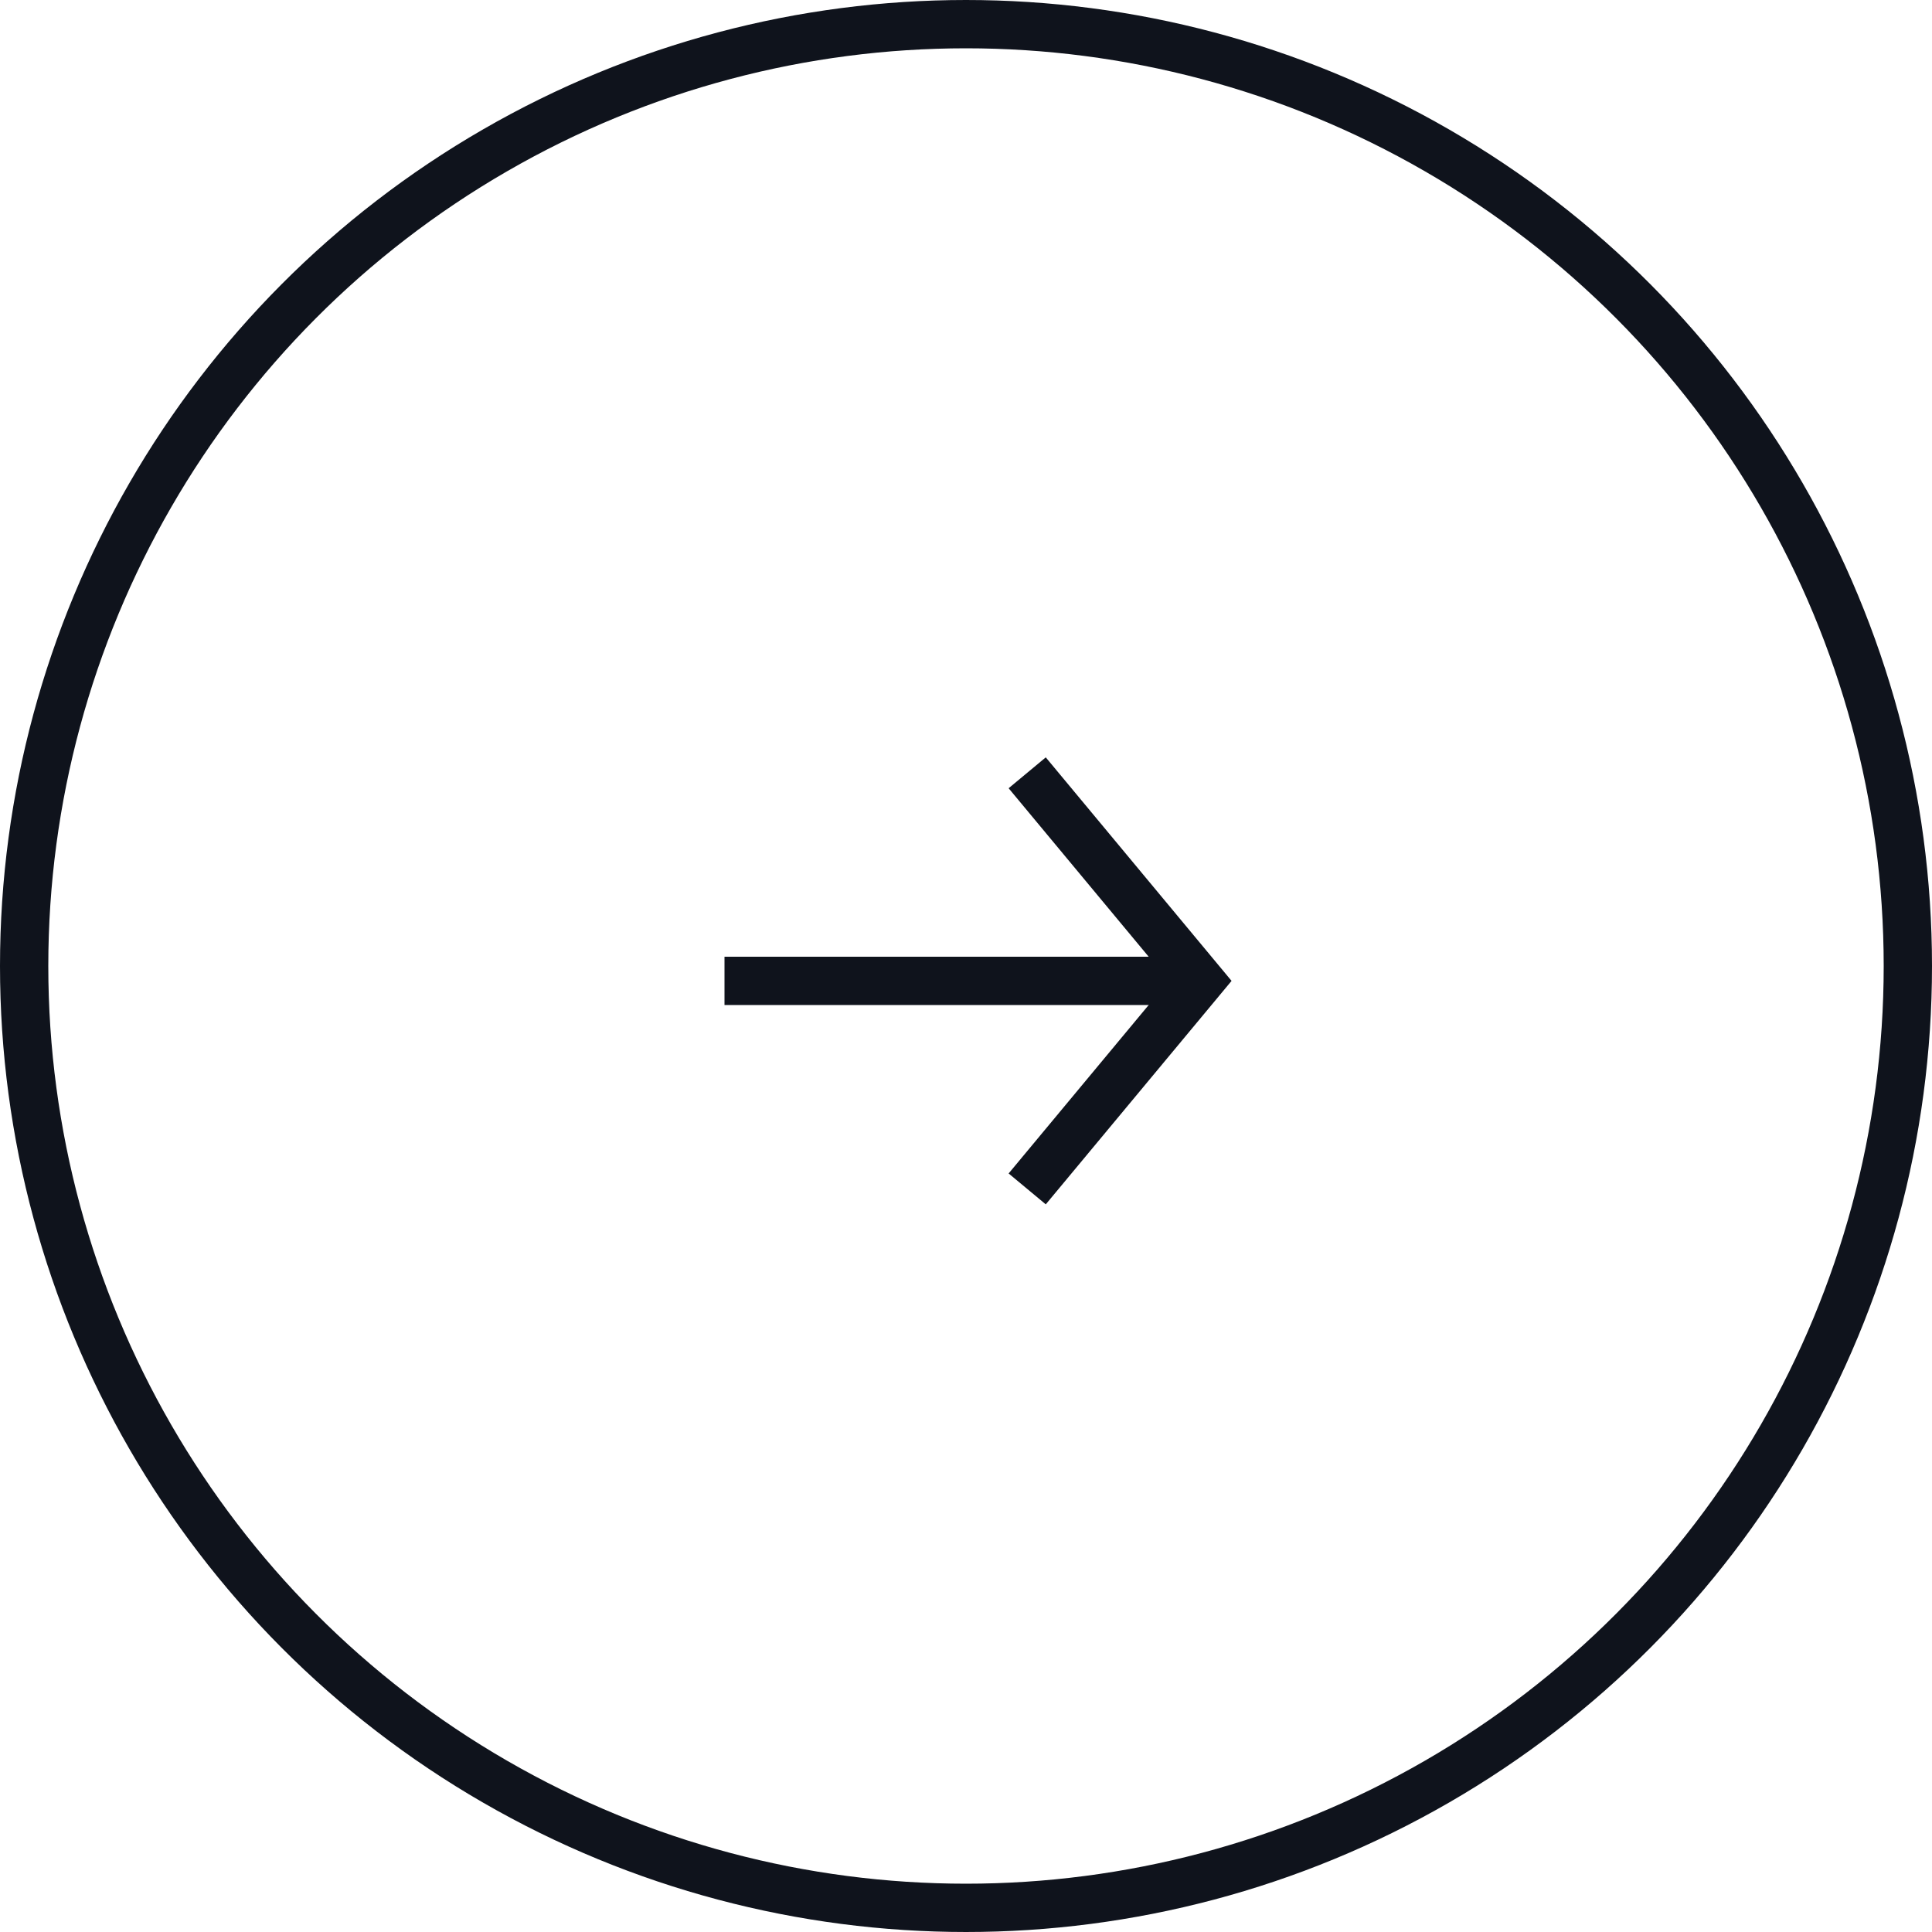 <svg width="40" height="40" viewBox="0 0 40 40" fill="none" xmlns="http://www.w3.org/2000/svg">
<circle cx="20" cy="20" r="19.5" stroke="#0F131C"/>
<path d="M21.267 16L24.848 20.308L21.267 24.615" stroke="#0F131C"/>
<path d="M15 20.308H24.846" stroke="#0F131C"/>
</svg>
